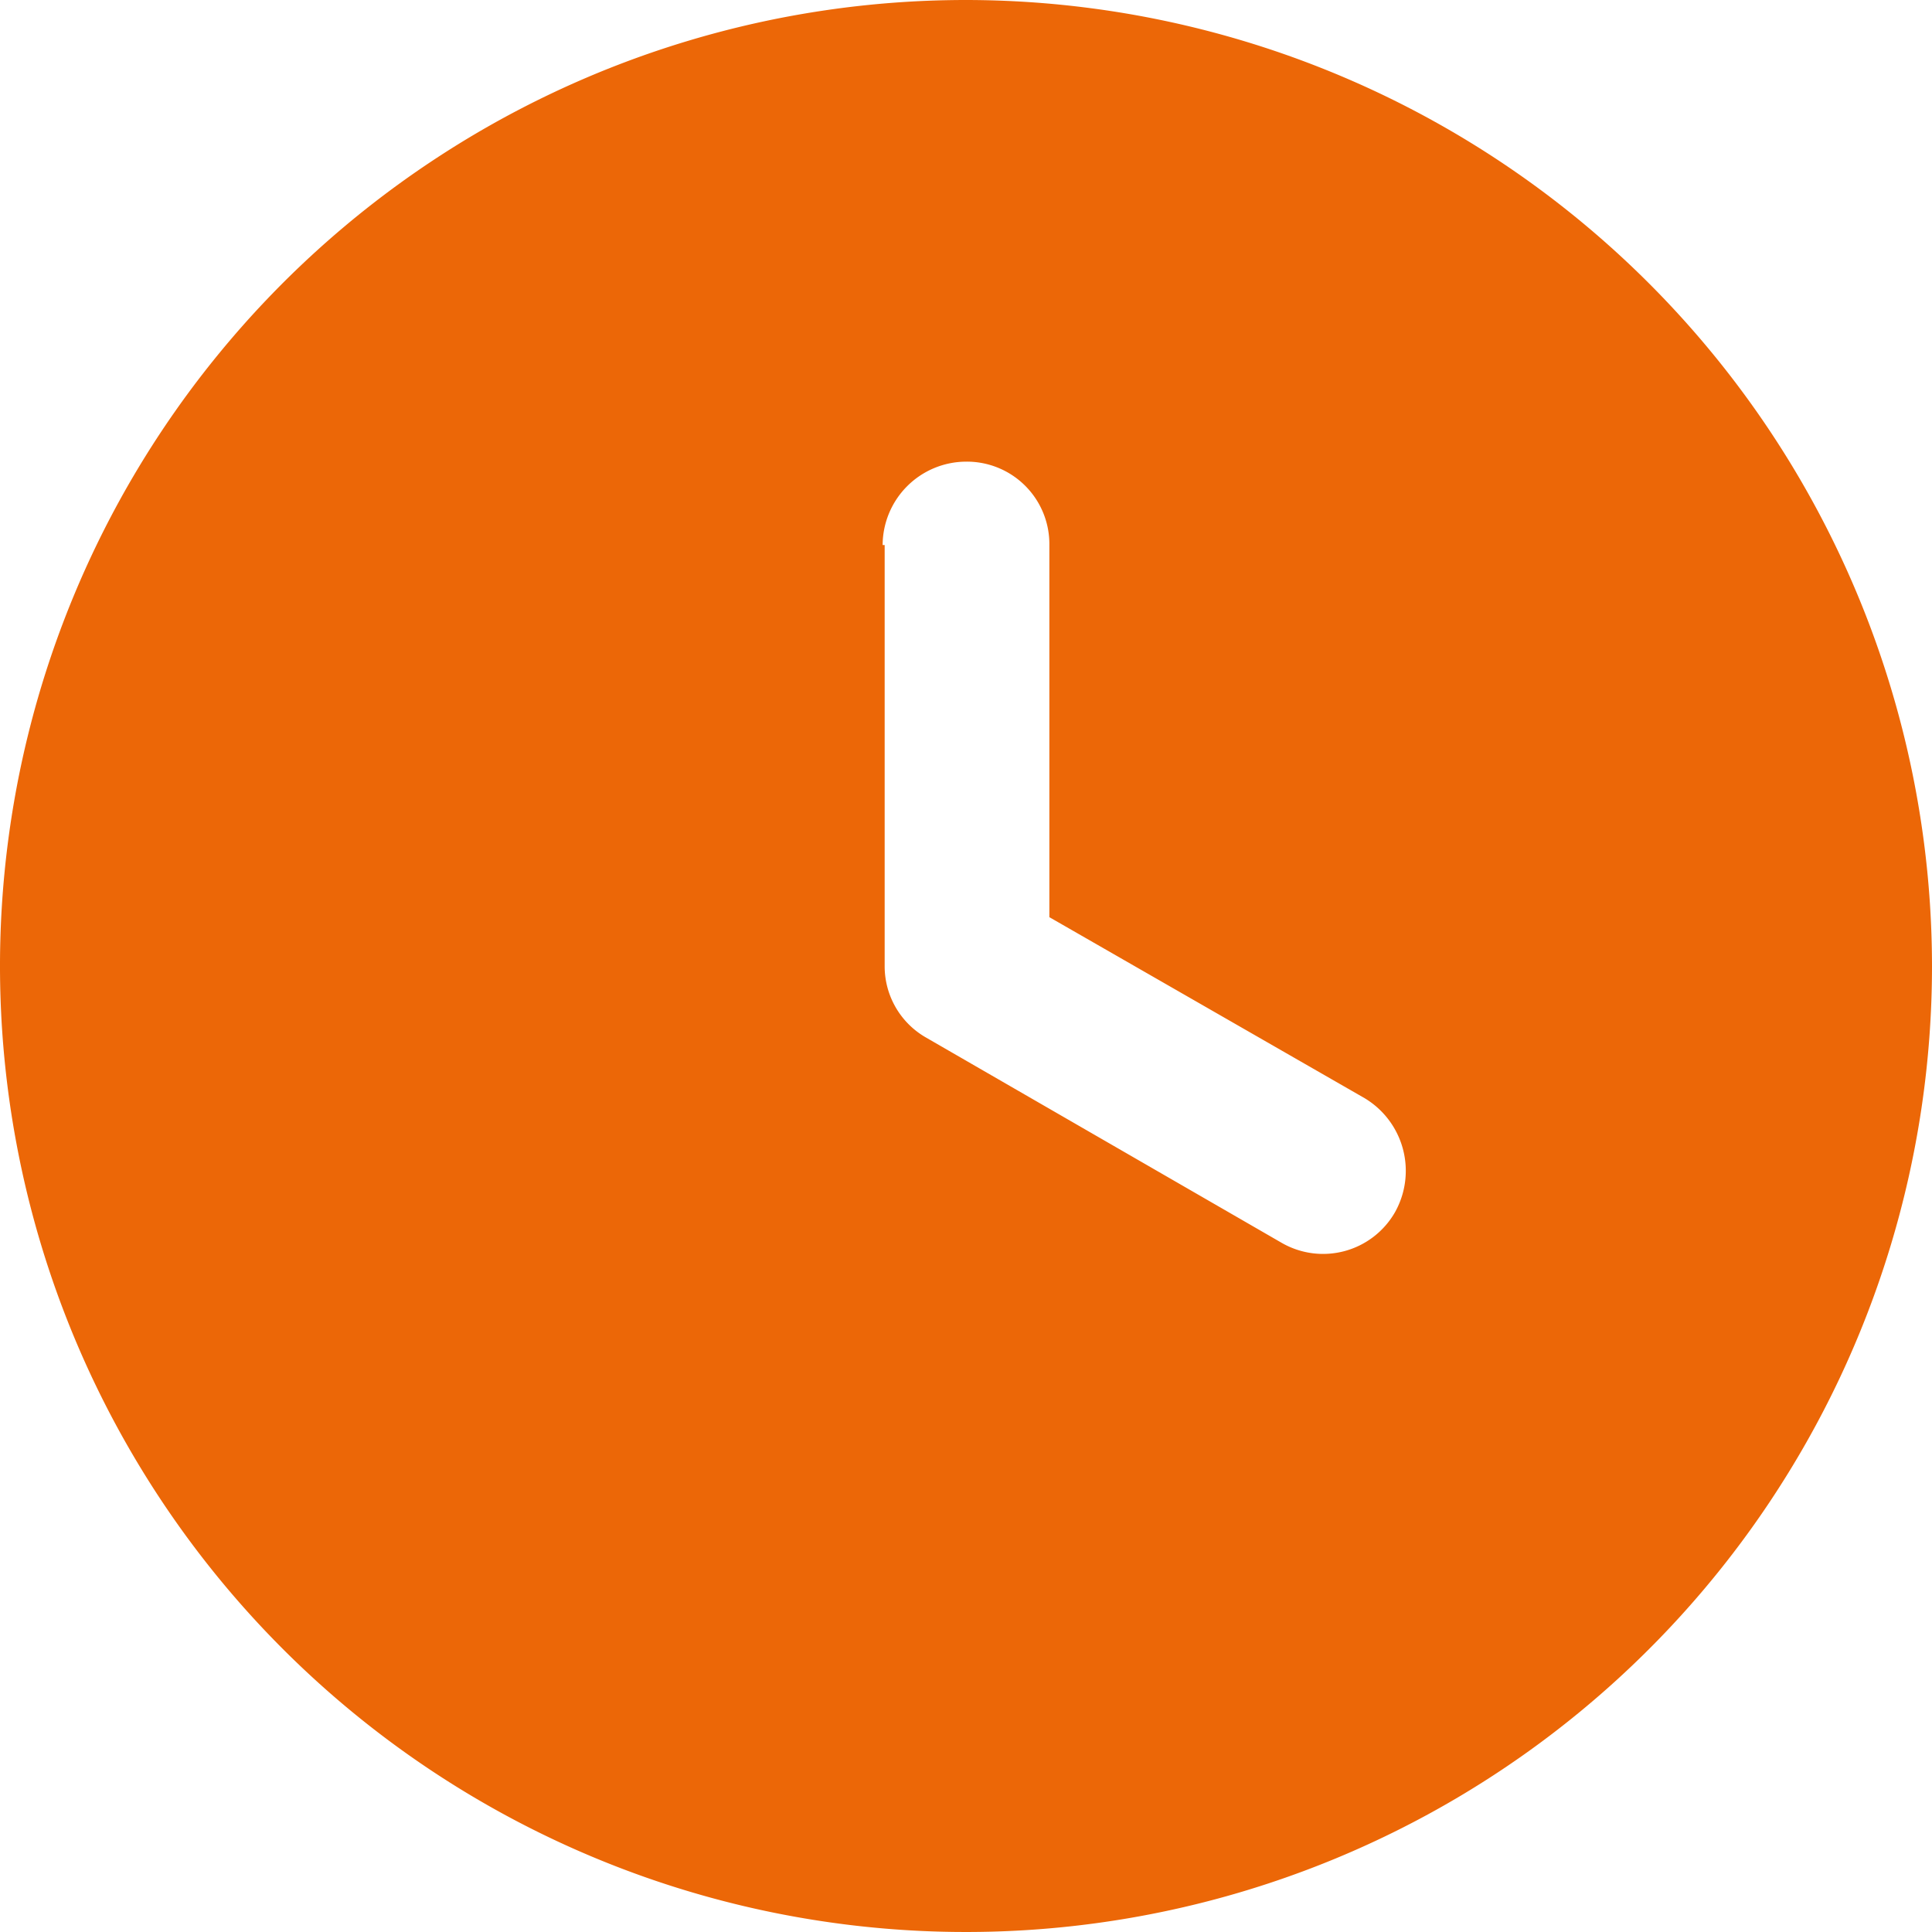 <?xml version="1.0" encoding="UTF-8"?>
<svg xmlns="http://www.w3.org/2000/svg" xmlns:xlink="http://www.w3.org/1999/xlink" width="40" height="40" viewBox="0 0 40 40">
  <defs>
    <clipPath id="a">
      <rect width="40" height="40" transform="translate(458 1149)" fill="#ec6707"></rect>
    </clipPath>
  </defs>
  <g transform="translate(-458 -1149)" clip-path="url(#a)">
    <path d="M21.579,2.632a20,20,0,1,0,20,20A20.018,20.018,0,0,0,21.579,2.632ZM19.853,13.916a1.734,1.734,0,0,1,1.726-1.726,1.707,1.707,0,0,1,1.726,1.726v7.705l6.526,3.747a1.754,1.754,0,0,1,.632,2.358,1.716,1.716,0,0,1-2.358.632l-7.368-4.253a1.7,1.7,0,0,1-.842-1.474V13.916Z" transform="translate(456.421 1146.368)" fill="#ec6707" fill-rule="evenodd"></path>
  </g>
</svg>
